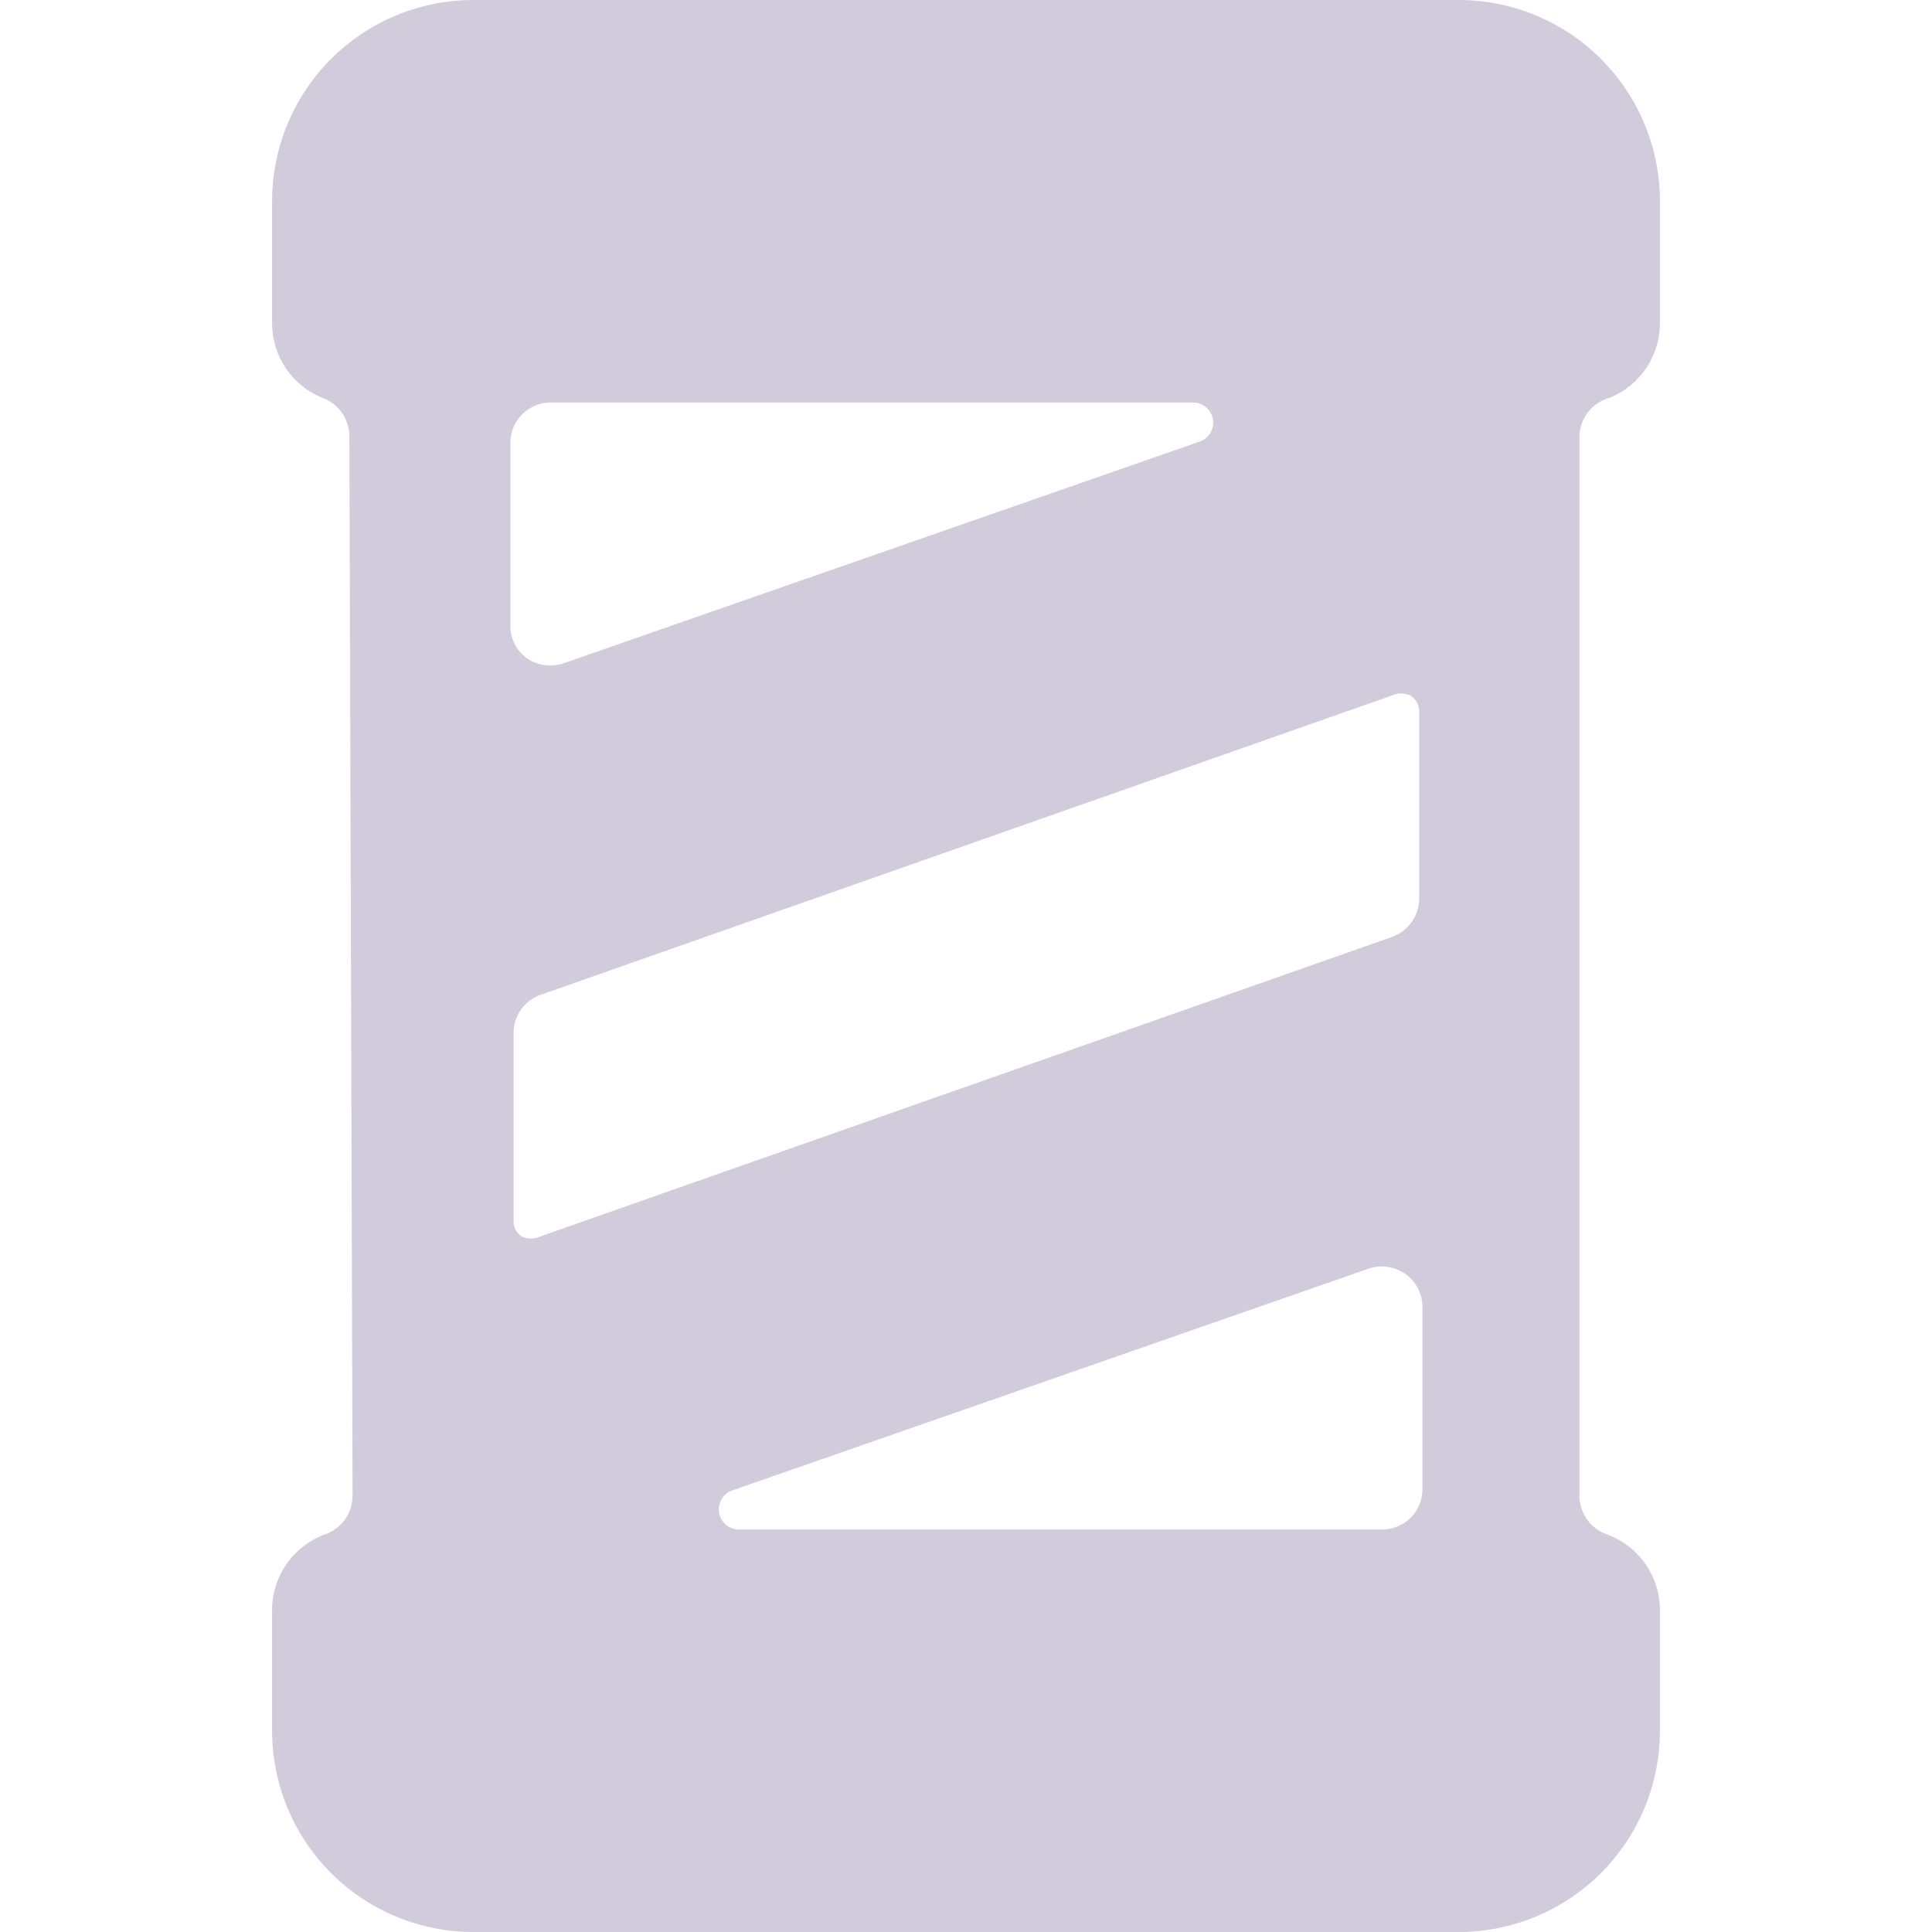 <svg width="72" height="72" viewBox="0 0 72 72" fill="none" xmlns="http://www.w3.org/2000/svg">
<path d="M13.14 55.77C13.133 56.081 13.032 56.382 12.85 56.634C12.668 56.886 12.413 57.076 12.12 57.18C11.54 57.39 11.039 57.773 10.685 58.277C10.331 58.782 10.14 59.383 10.14 60V64.5C10.14 65.485 10.334 66.46 10.711 67.37C11.088 68.28 11.64 69.107 12.337 69.803C13.033 70.5 13.86 71.052 14.77 71.429C15.68 71.806 16.655 72 17.64 72H54.36C55.345 72 56.32 71.806 57.23 71.429C58.14 71.052 58.967 70.5 59.663 69.803C60.36 69.107 60.912 68.28 61.289 67.37C61.666 66.46 61.86 65.485 61.86 64.5V60C61.86 59.383 61.669 58.782 61.315 58.277C60.961 57.773 60.46 57.39 59.88 57.18C59.587 57.076 59.332 56.886 59.15 56.634C58.968 56.382 58.867 56.081 58.86 55.77V16.23C58.875 15.904 58.993 15.592 59.199 15.338C59.404 15.084 59.684 14.903 60 14.82C60.557 14.591 61.033 14.2 61.365 13.697C61.696 13.194 61.869 12.602 61.86 12V7.5C61.86 5.511 61.07 3.603 59.663 2.197C58.257 0.79 56.349 0 54.36 0L17.64 0C15.651 0 13.743 0.79 12.337 2.197C10.93 3.603 10.14 5.511 10.14 7.5V12C10.131 12.602 10.304 13.194 10.635 13.697C10.967 14.2 11.443 14.591 12 14.82C12.293 14.924 12.548 15.114 12.73 15.366C12.912 15.618 13.013 15.919 13.02 16.23L13.14 55.77ZM52.89 33.51C52.883 33.821 52.782 34.122 52.6 34.374C52.418 34.626 52.163 34.816 51.87 34.92L20.13 46.08C20.022 46.131 19.904 46.157 19.785 46.157C19.666 46.157 19.548 46.131 19.44 46.08C19.341 46.016 19.261 45.926 19.208 45.821C19.155 45.715 19.132 45.598 19.14 45.48V38.49C19.14 38.182 19.235 37.881 19.412 37.629C19.59 37.376 19.84 37.185 20.13 37.08L51.87 25.92C51.978 25.869 52.096 25.843 52.215 25.843C52.334 25.843 52.452 25.869 52.56 25.92C52.663 25.983 52.747 26.071 52.805 26.176C52.862 26.281 52.892 26.4 52.89 26.52V33.51ZM44.43 15C44.613 14.992 44.793 15.052 44.936 15.168C45.078 15.283 45.173 15.447 45.203 15.628C45.232 15.81 45.194 15.995 45.096 16.15C44.998 16.305 44.846 16.419 44.67 16.47L21 24.72C20.776 24.796 20.538 24.82 20.304 24.788C20.07 24.757 19.846 24.672 19.65 24.54C19.452 24.402 19.291 24.218 19.181 24.004C19.072 23.789 19.016 23.551 19.02 23.31V16.5C19.02 16.102 19.178 15.721 19.459 15.439C19.741 15.158 20.122 15 20.52 15H44.43ZM27.57 57C27.387 57.008 27.207 56.948 27.064 56.833C26.922 56.717 26.827 56.553 26.797 56.371C26.768 56.19 26.806 56.005 26.904 55.85C27.002 55.694 27.154 55.581 27.33 55.53L51 47.28C51.224 47.204 51.462 47.18 51.696 47.212C51.93 47.243 52.154 47.328 52.35 47.46C52.551 47.596 52.717 47.779 52.832 47.993C52.947 48.208 53.008 48.447 53.01 48.69V55.5C53.01 55.898 52.852 56.279 52.571 56.561C52.289 56.842 51.908 57 51.51 57H27.57Z" fill="#D2CBDB"/>
</svg>
